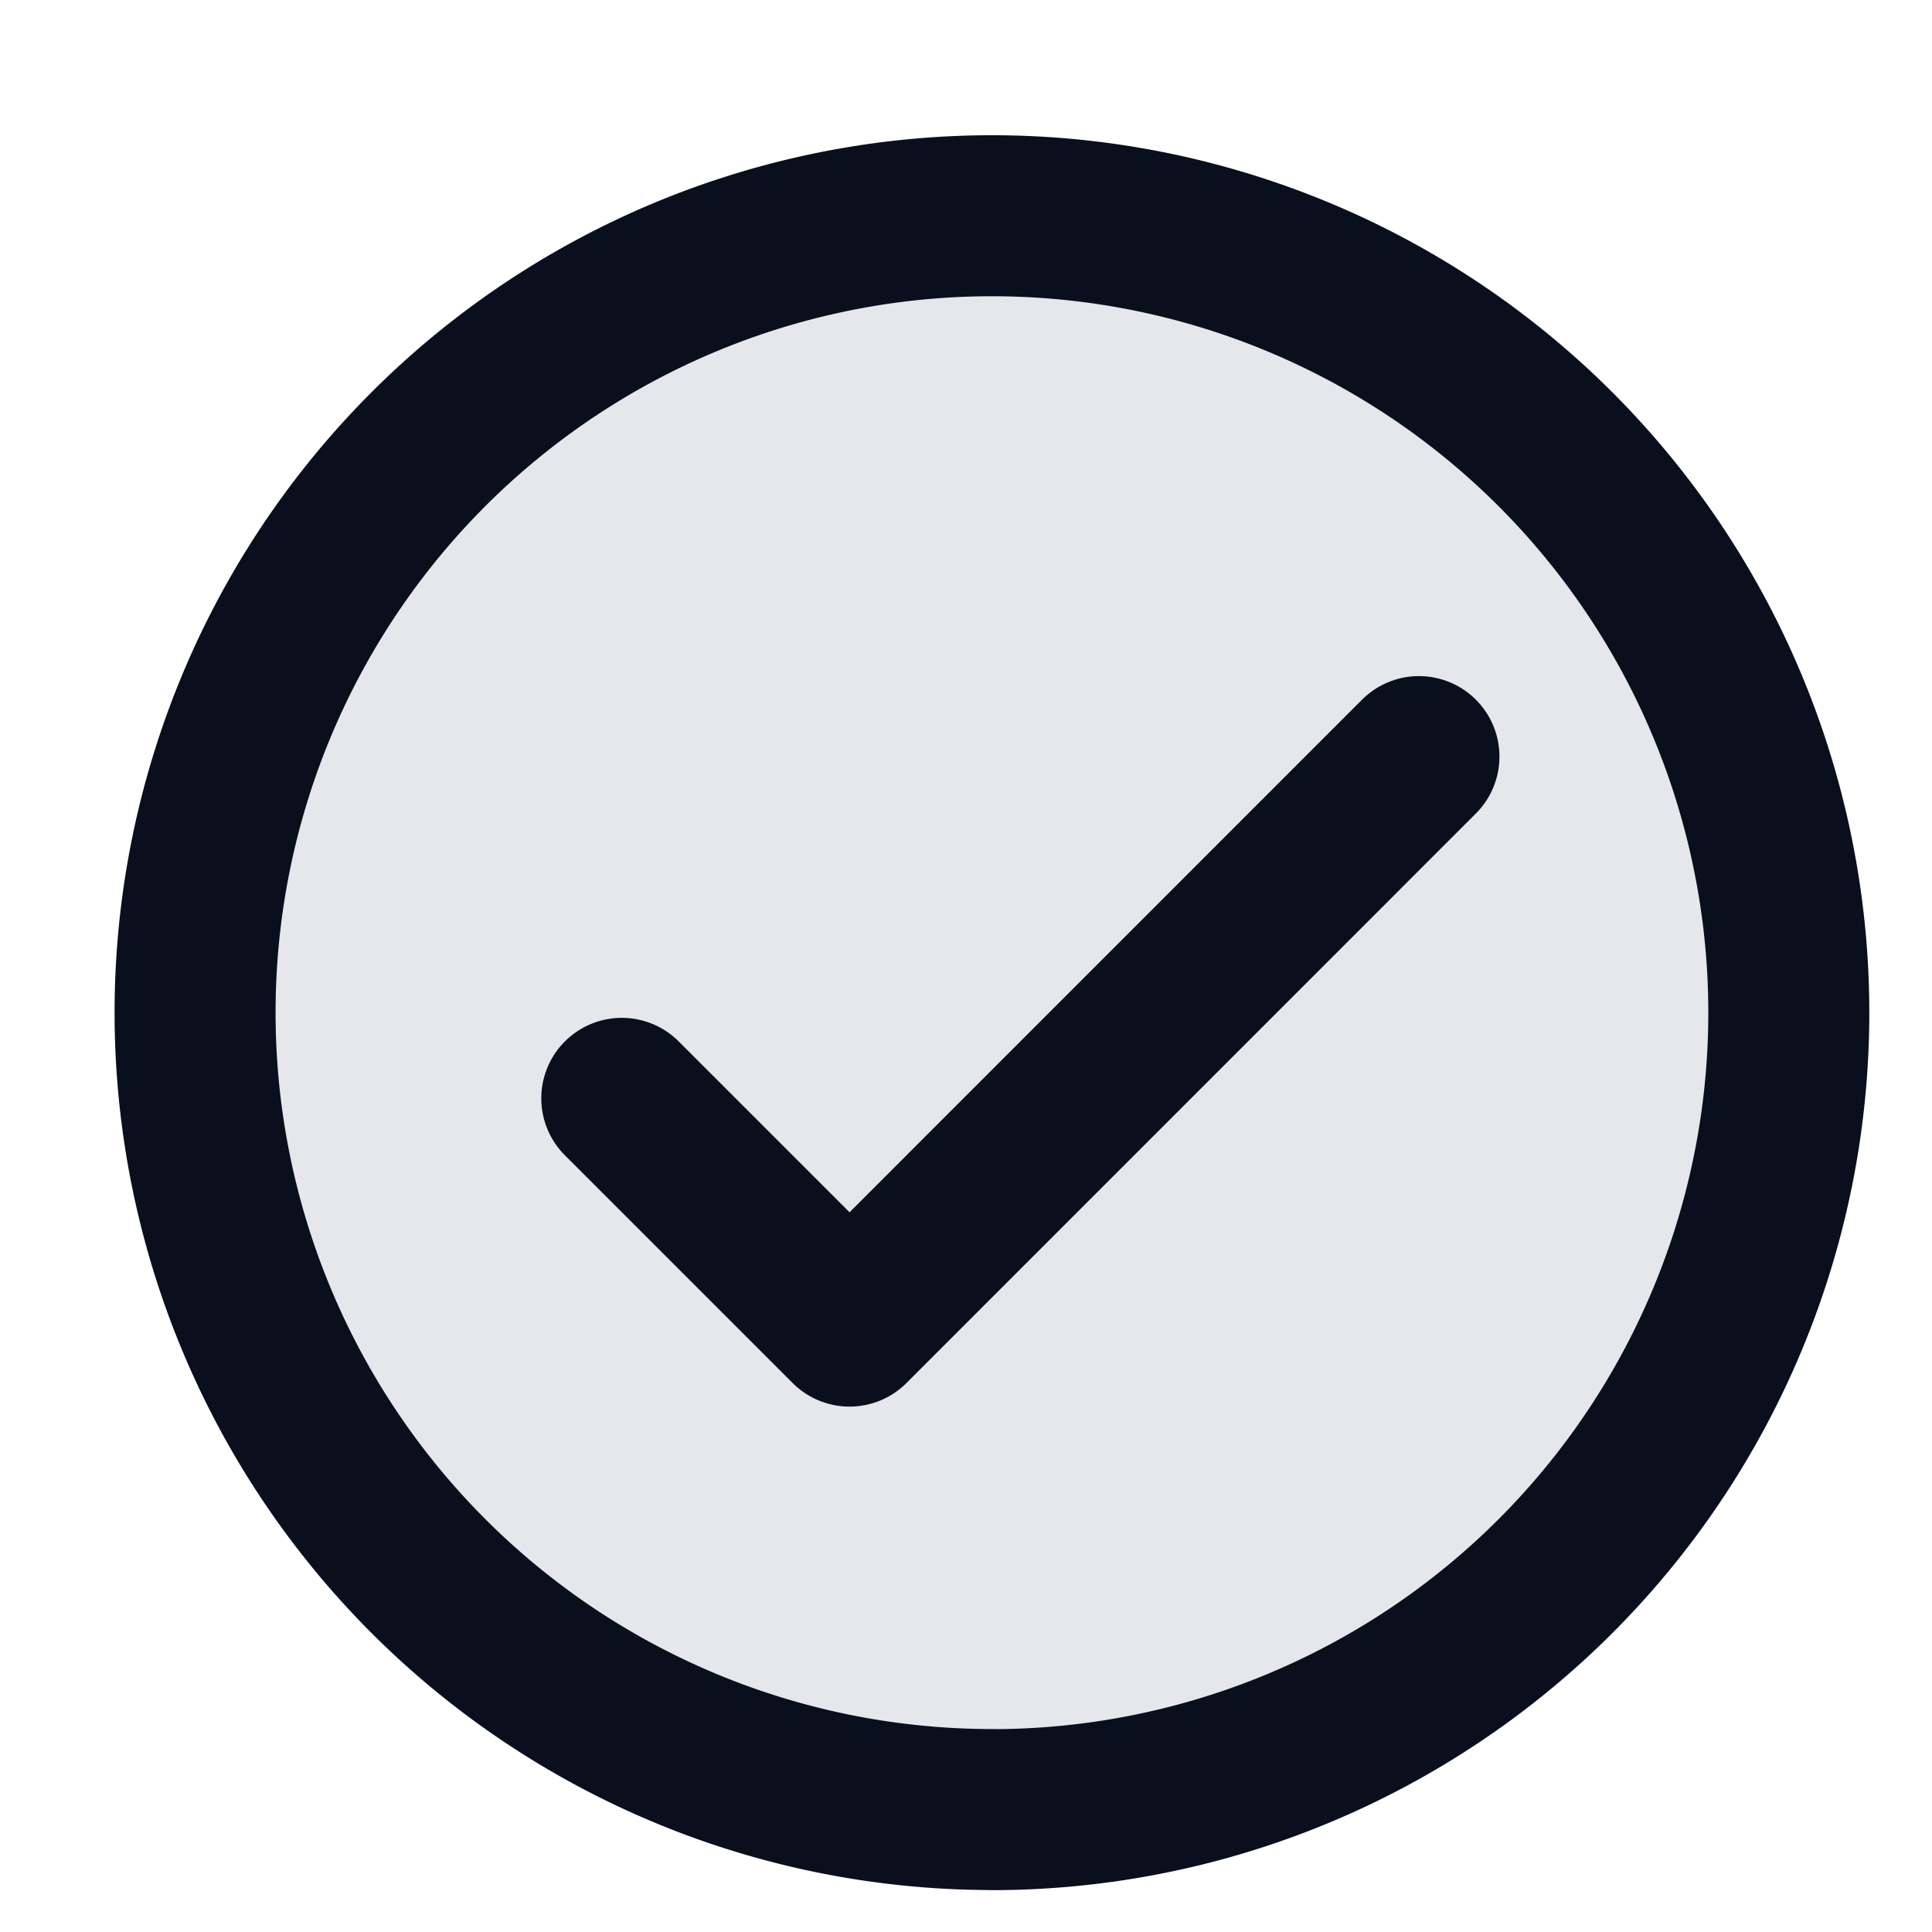 <svg xmlns="http://www.w3.org/2000/svg" width="18" height="18" fill="none"><g stroke="#090F1D" stroke-linecap="round" stroke-linejoin="round" stroke-width="1.5" clip-path="url(#a)"><path fill="#E5E7EB" d="M9.24 16.86a7.424 7.424 0 1 0 .002-14.85 7.424 7.424 0 0 0 0 14.849Z"/><path d="m5.793 10.233 2.122 2.122 5.305-5.306"/></g><defs><clipPath id="a"><path fill="#fff" d="M.629.824h17v17h-17z"/></clipPath></defs></svg>